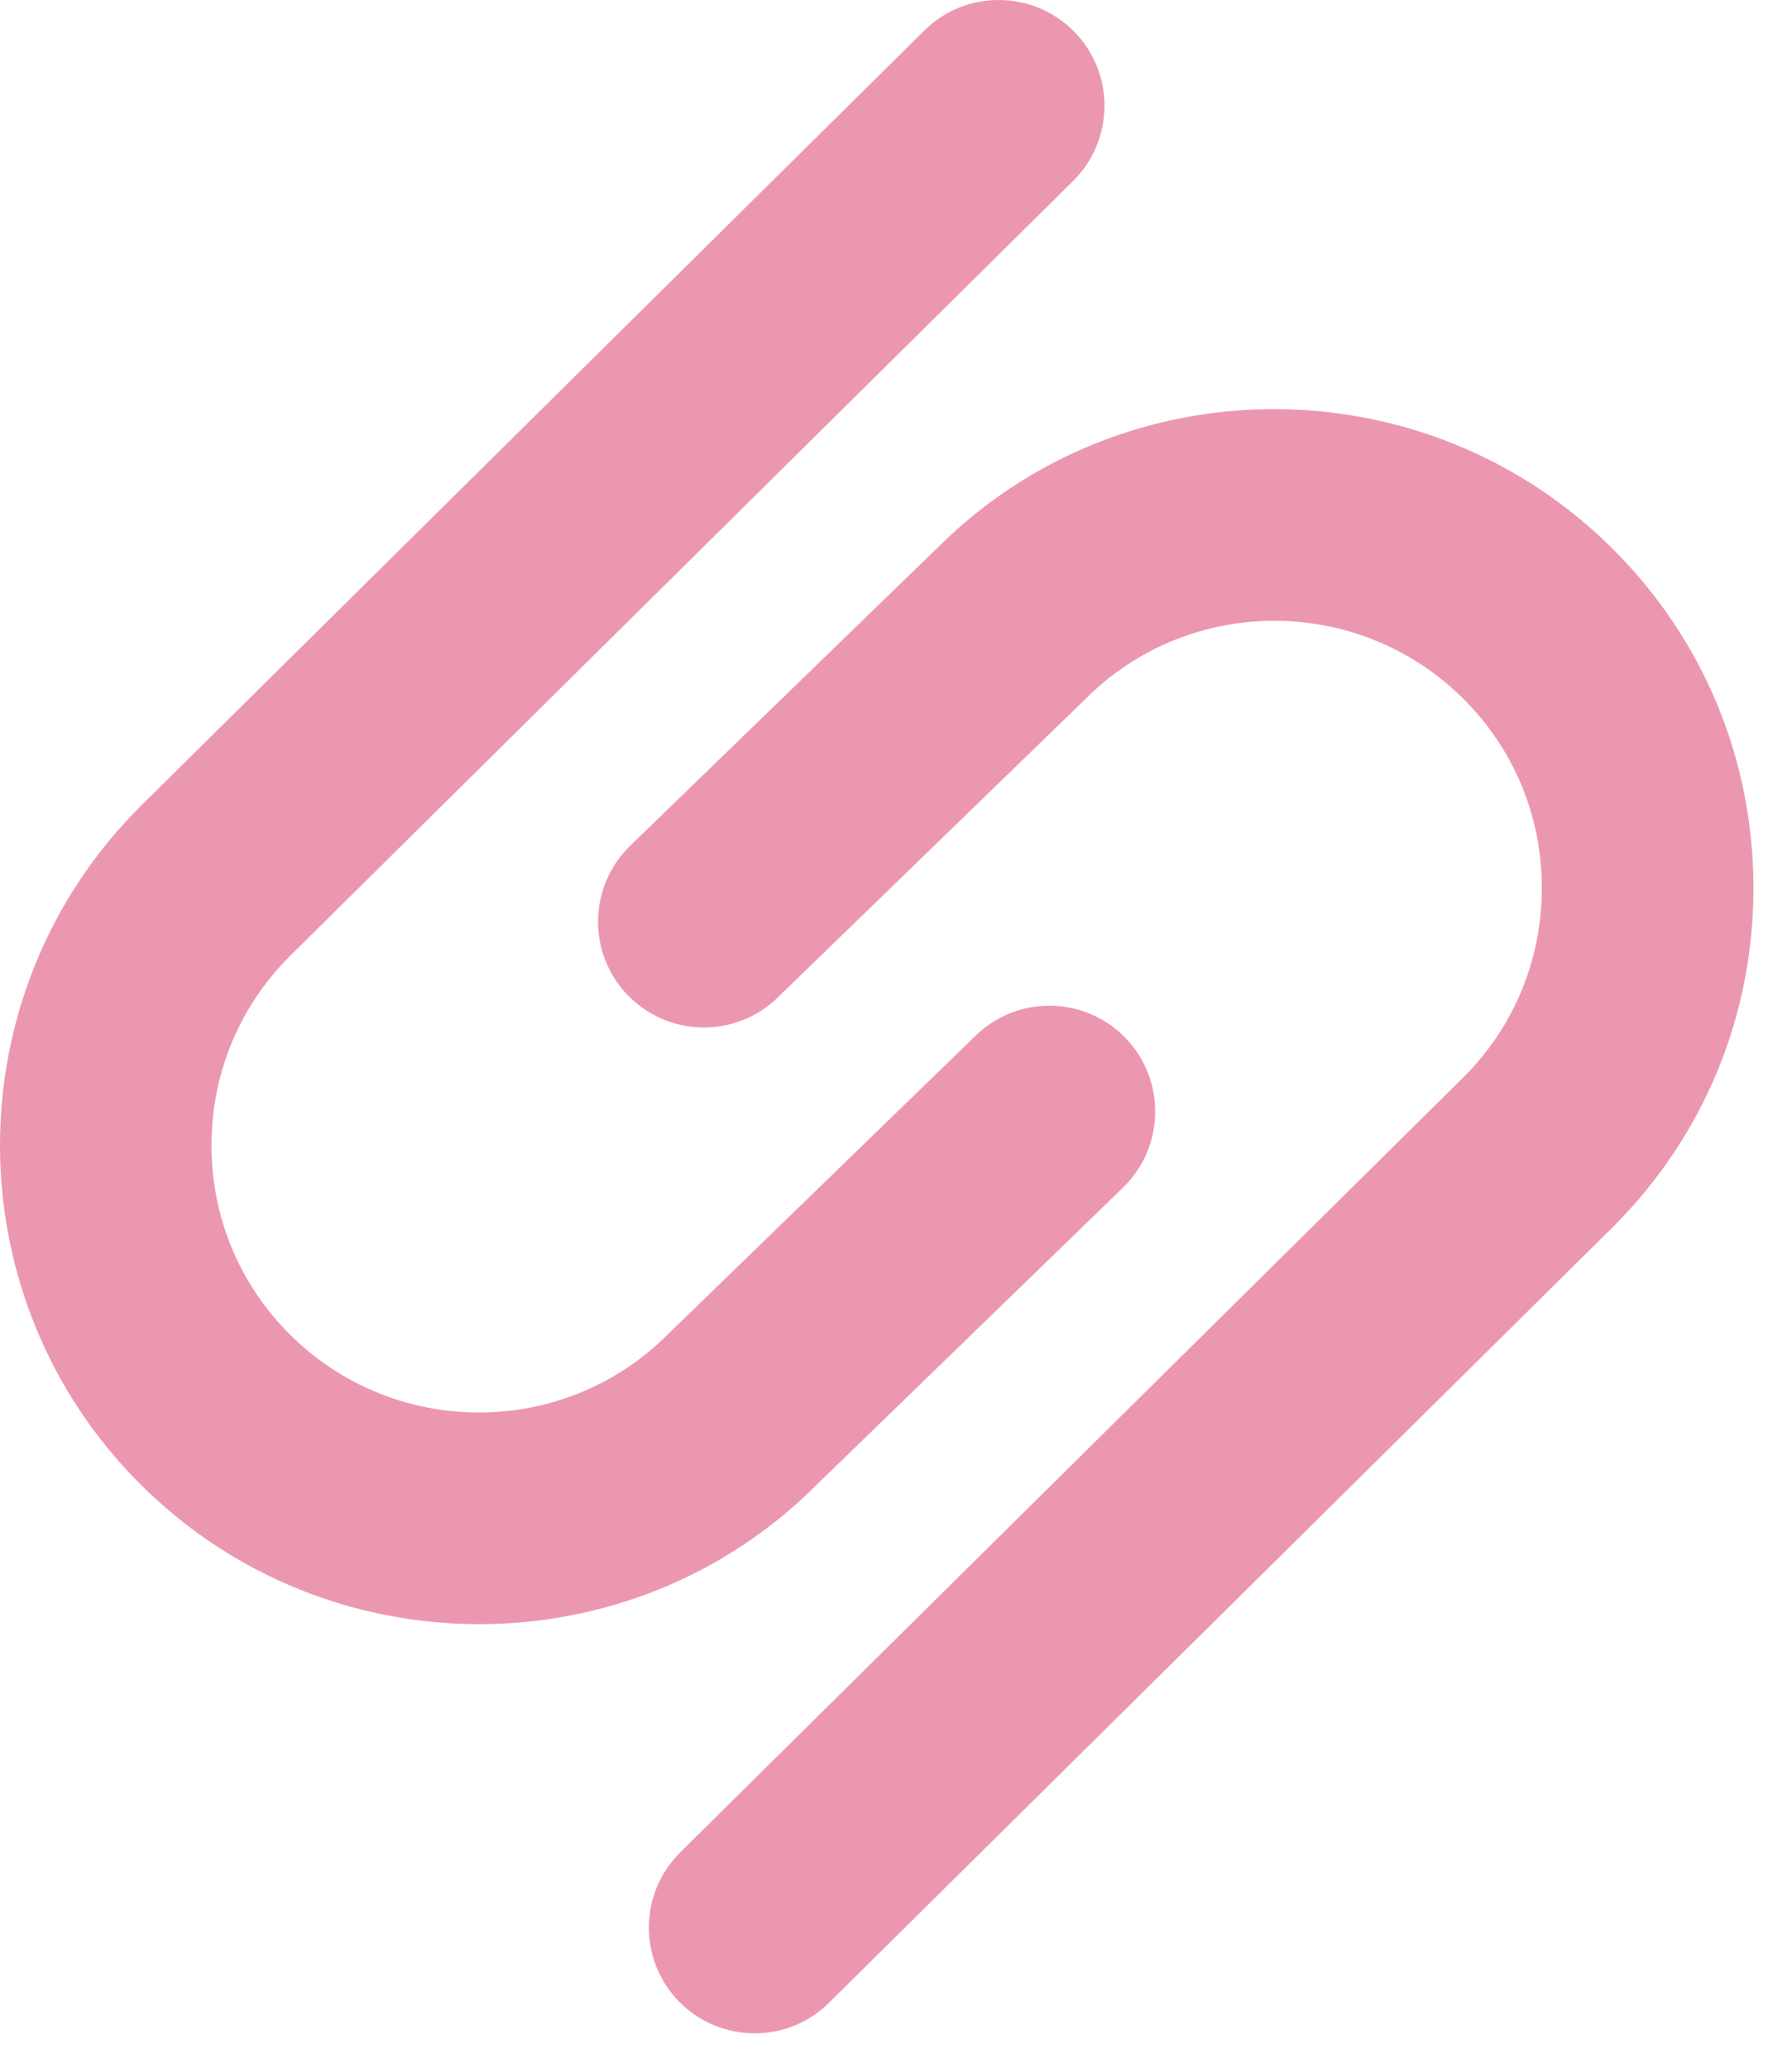 <?xml version="1.0" encoding="UTF-8" standalone="no"?>
<!DOCTYPE svg PUBLIC "-//W3C//DTD SVG 1.1//EN" "http://www.w3.org/Graphics/SVG/1.1/DTD/svg11.dtd">
<svg width="100%" height="100%" viewBox="0 0 39 45" version="1.1" xmlns="http://www.w3.org/2000/svg" xmlns:xlink="http://www.w3.org/1999/xlink" xml:space="preserve" xmlns:serif="http://www.serif.com/" style="fill-rule:evenodd;clip-rule:evenodd;stroke-linejoin:round;stroke-miterlimit:2;">
    <g transform="matrix(1,0,0,1,-0.734,-2.33779e-08)">
        <path d="M17.158,44.251C16.564,44.251 15.97,44.023 15.521,43.569C14.626,42.664 14.635,41.207 15.54,40.311L32.602,23.426C33.689,22.335 34.292,20.873 34.289,19.319C34.289,17.767 33.684,16.305 32.583,15.209C30.311,12.943 26.617,12.943 24.354,15.215L17.656,21.713C16.742,22.597 15.287,22.574 14.4,21.663C13.514,20.751 13.537,19.293 14.448,18.407L21.121,11.937C25.155,7.893 31.766,7.889 35.835,11.948C37.808,13.914 38.892,16.53 38.895,19.314C38.899,22.098 37.819,24.718 35.851,26.689L18.777,43.585C18.33,44.03 17.743,44.251 17.158,44.251Z" style="fill:rgb(236,151,176);fill-rule:nonzero;"/>
        <path d="M11.163,35.347C8.496,35.347 5.828,34.334 3.792,32.305C-0.279,28.246 -0.286,21.63 3.776,17.562L20.85,0.665C21.752,-0.23 23.212,-0.219 24.105,0.682C25.001,1.587 24.992,3.044 24.087,3.94L7.025,20.825C5.938,21.916 5.335,23.378 5.337,24.932C5.337,26.484 5.943,27.946 7.043,29.042C9.316,31.308 13.009,31.308 15.273,29.035L21.969,22.538C22.881,21.651 24.338,21.674 25.225,22.586C26.111,23.5 26.088,24.958 25.176,25.844L18.506,32.314C16.488,34.336 13.829,35.347 11.163,35.347Z" style="fill:rgb(236,151,176);fill-rule:nonzero;"/>
    </g>
</svg>
